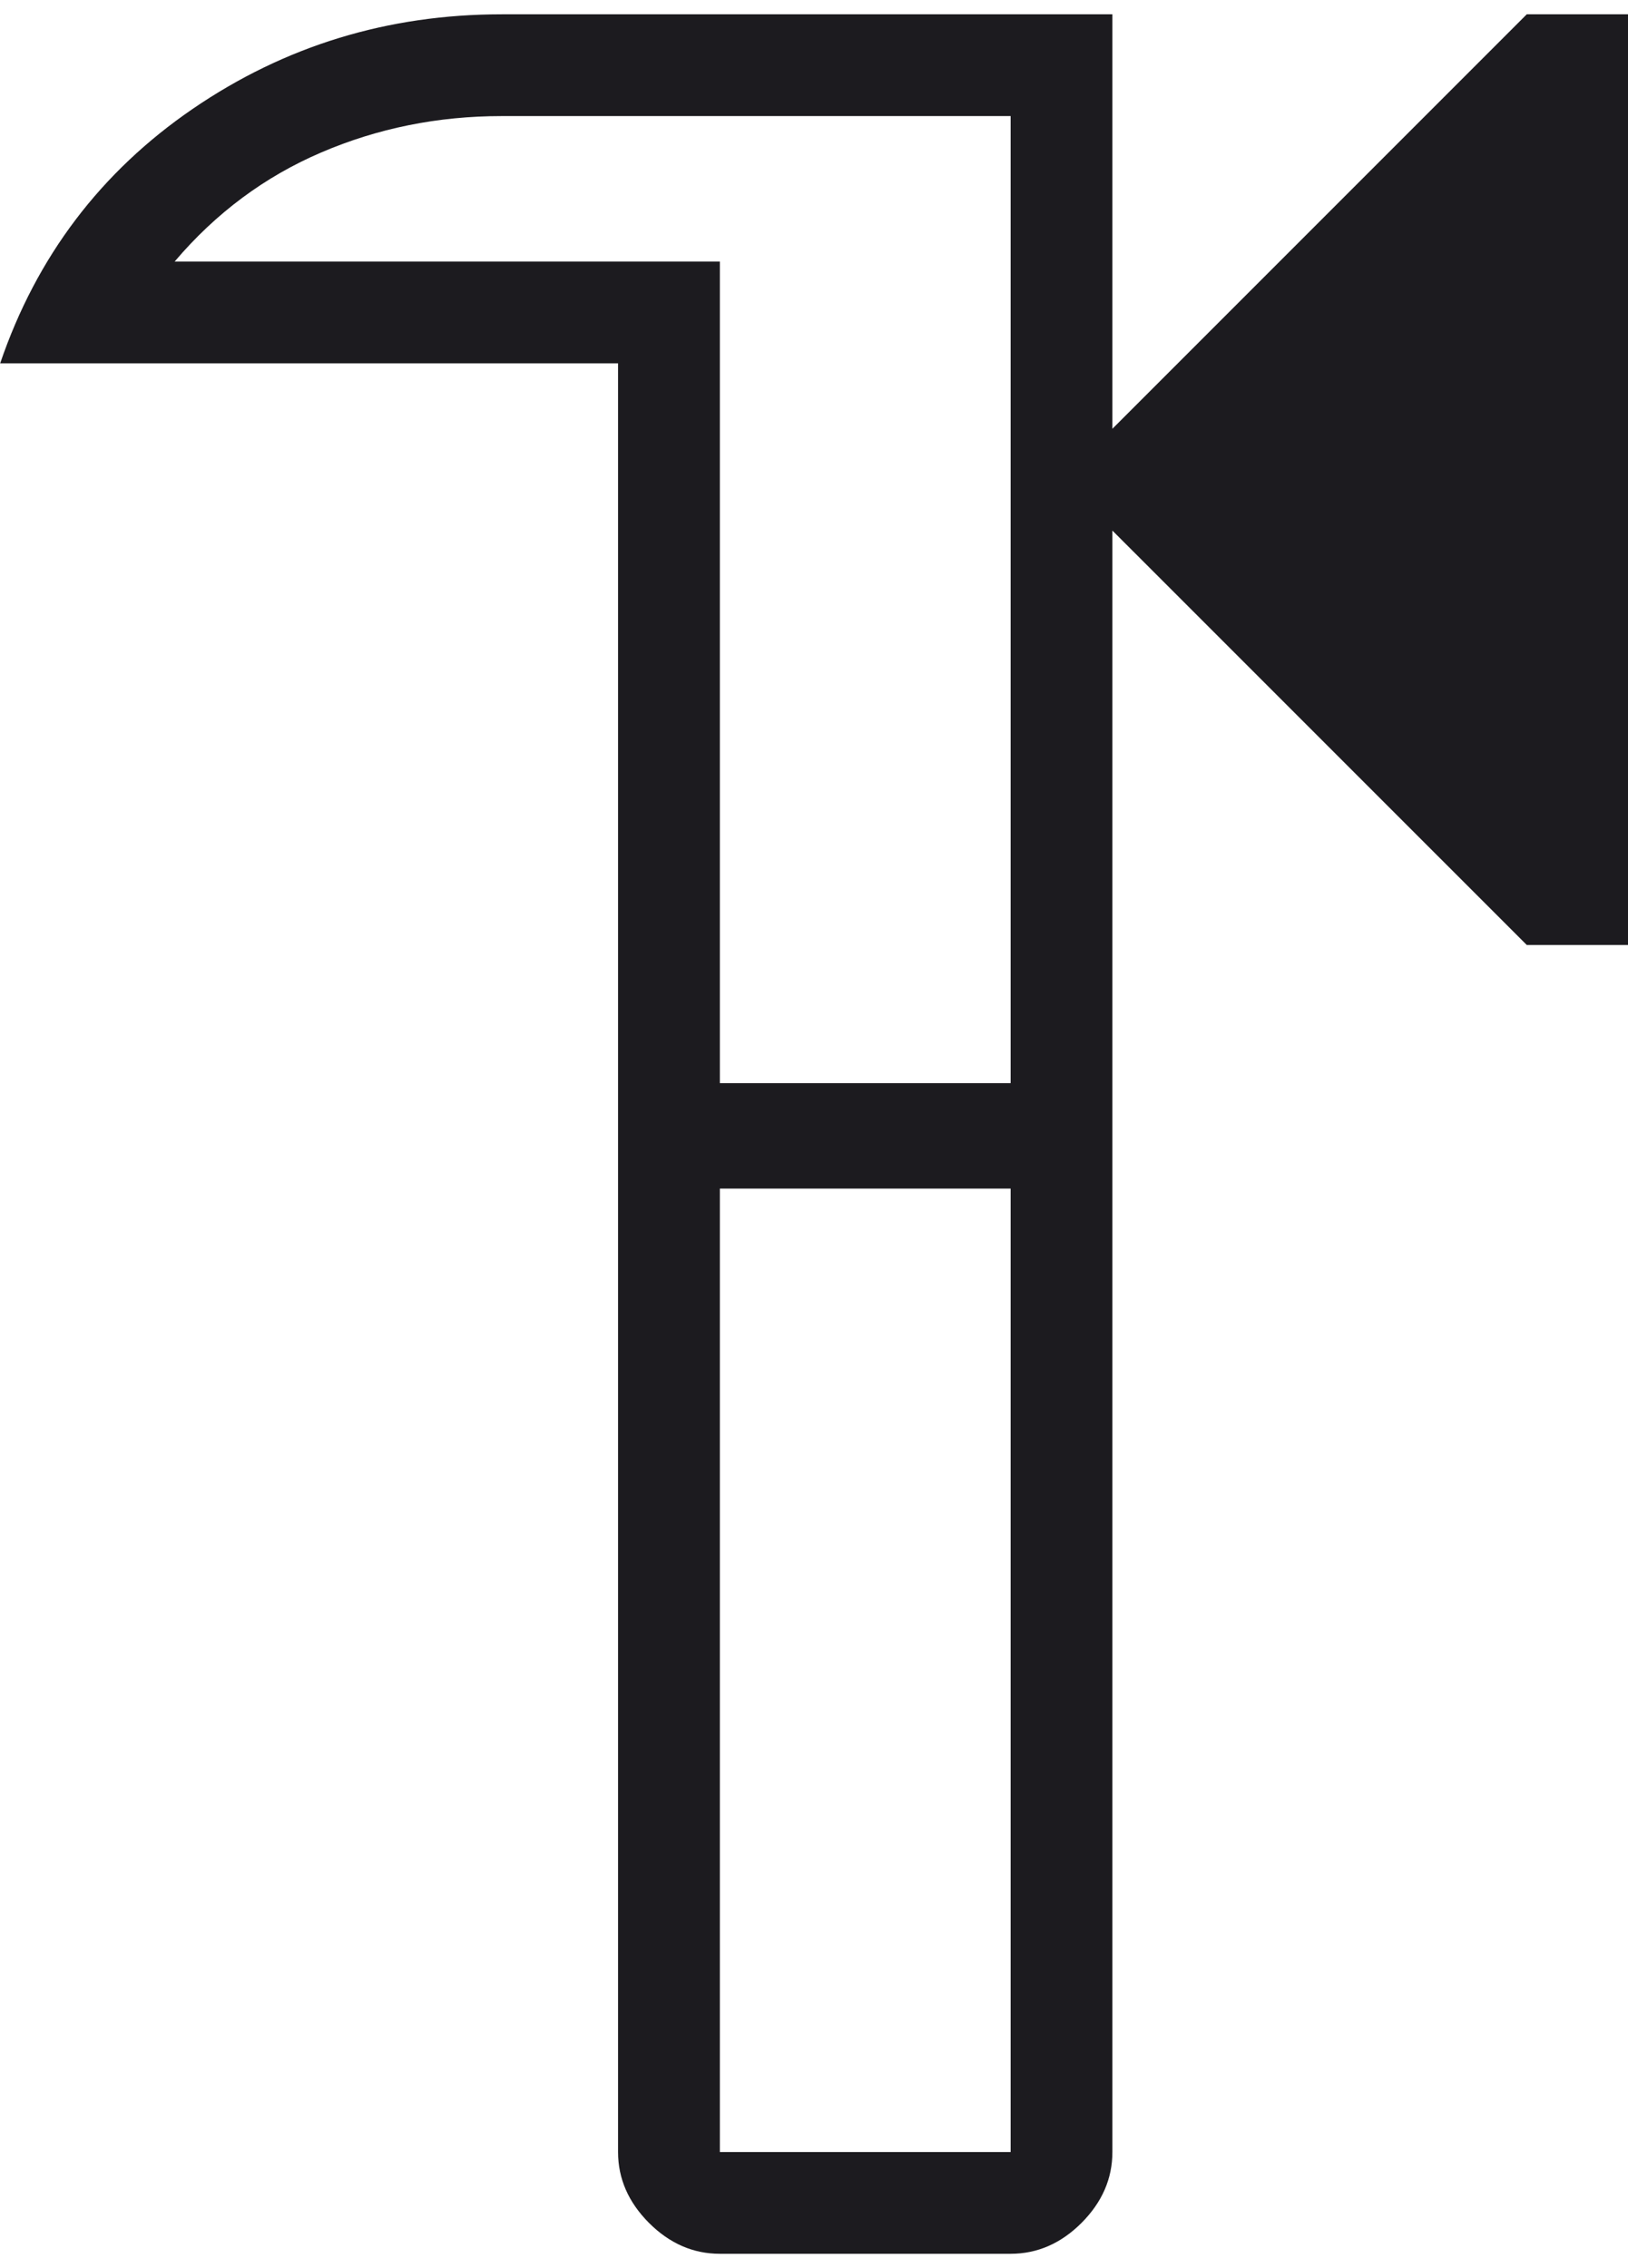 <svg xmlns="http://www.w3.org/2000/svg" width="28" height="39" viewBox="0 0 28 39" fill="none"><path d="M12.381 38.754C11.922 38.754 11.516 38.577 11.162 38.223C10.808 37.868 10.63 37.462 10.63 37.004V6.247H0.003C0.628 4.414 1.733 2.955 3.316 1.871C4.9 0.788 6.671 0.246 8.63 0.246H19.132V7.373L26.259 0.246H28.009V16.249H26.259L19.132 9.123V37.004C19.132 37.462 18.955 37.868 18.601 38.223C18.247 38.577 17.84 38.754 17.382 38.754H12.381ZM12.381 37.004H17.382V20.438H12.381V37.004ZM12.381 18.625H17.382V1.996H8.63C7.532 1.996 6.496 2.205 5.524 2.622C4.553 3.038 3.712 3.663 3.004 4.497H12.381V18.625Z" fill="#1C1B1F"></path></svg>